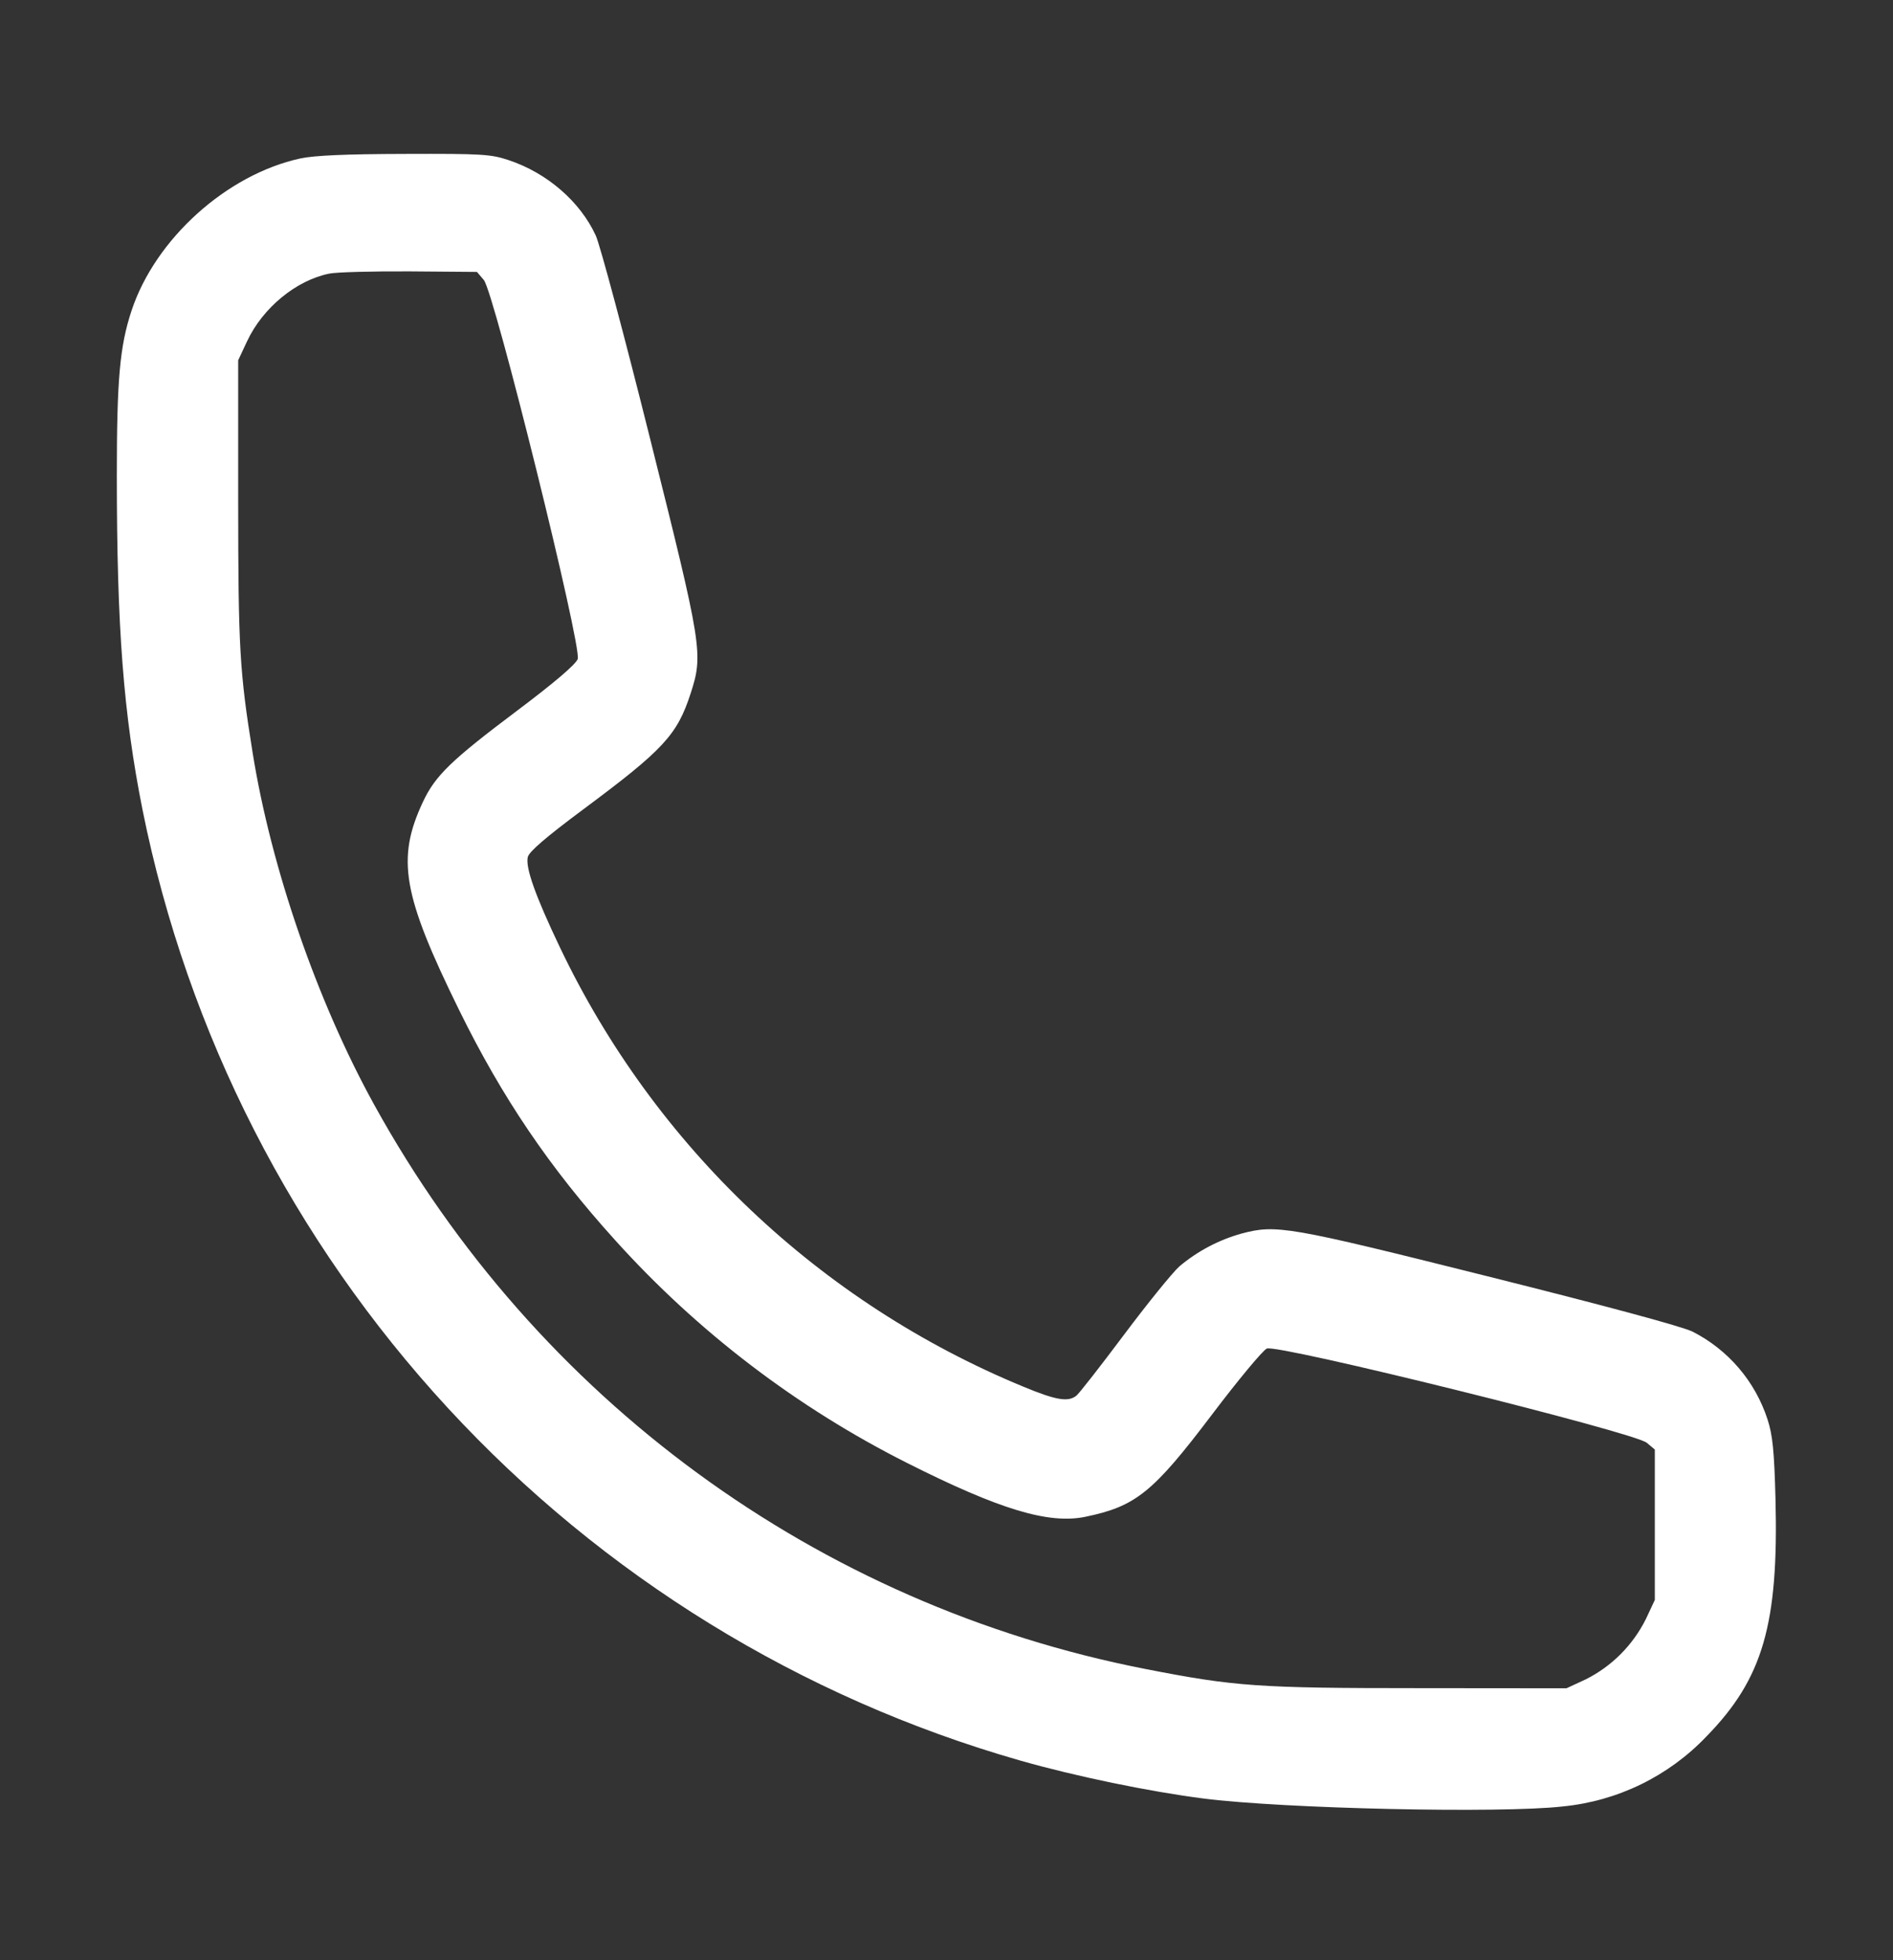 <svg width="28" height="29" viewBox="0 0 28 29" fill="none" xmlns="http://www.w3.org/2000/svg">
<rect x="0" y="0" width="28" height="29" fill="#333333" stroke="none"/>
<path fill-rule="evenodd" clip-rule="evenodd" d="M4.443 2.344C3.354 2.581 2.297 3.534 1.946 4.595C1.771 5.123 1.728 5.616 1.728 7.033C1.728 9.29 1.826 10.562 2.108 11.98C2.774 15.29 4.337 18.352 6.627 20.833C8.916 23.314 11.844 25.118 15.09 26.046C15.906 26.279 16.998 26.505 17.803 26.608C18.99 26.759 22.199 26.83 23.116 26.725C23.926 26.646 24.681 26.278 25.242 25.688C26.076 24.834 26.309 24.03 26.262 22.177C26.243 21.46 26.22 21.234 26.144 20.998C26.053 20.72 25.909 20.461 25.718 20.238C25.528 20.016 25.296 19.833 25.034 19.7C24.877 19.623 23.73 19.314 22.003 18.882C19.045 18.141 18.878 18.113 18.363 18.25C18.026 18.344 17.712 18.51 17.444 18.736C17.338 18.832 16.969 19.288 16.623 19.75C16.277 20.212 15.962 20.616 15.921 20.648C15.8 20.746 15.618 20.715 15.137 20.515C12.127 19.273 9.685 16.958 8.283 14.018C7.918 13.253 7.769 12.832 7.807 12.679C7.827 12.598 8.076 12.385 8.619 11.98C9.816 11.09 10.016 10.874 10.216 10.257C10.404 9.678 10.387 9.571 9.62 6.507C9.24 4.983 8.876 3.624 8.812 3.484C8.58 2.981 8.092 2.559 7.526 2.37C7.26 2.281 7.133 2.273 5.986 2.277C5.116 2.279 4.648 2.3 4.443 2.344ZM7.156 4.142C7.31 4.323 8.611 9.575 8.545 9.75C8.514 9.831 8.202 10.098 7.65 10.513C6.672 11.248 6.438 11.475 6.256 11.863C5.861 12.706 5.953 13.236 6.791 14.943C7.427 16.238 8.13 17.277 9.1 18.349C10.323 19.706 11.788 20.823 13.42 21.645C14.783 22.332 15.512 22.552 16.053 22.44C16.8 22.286 17.055 22.08 17.928 20.926C18.313 20.417 18.677 19.979 18.738 19.951C18.893 19.881 24.178 21.191 24.358 21.345L24.477 21.445V23.67L24.346 23.95C24.154 24.337 23.841 24.652 23.455 24.845L23.17 24.977L20.977 24.975C18.616 24.975 18.266 24.951 16.94 24.691C12.092 23.743 7.939 20.704 5.536 16.346C4.69 14.814 4.009 12.837 3.736 11.132C3.544 9.938 3.524 9.582 3.523 7.43V5.33L3.654 5.05C3.885 4.555 4.38 4.147 4.87 4.048C4.976 4.026 5.511 4.012 6.06 4.015L7.055 4.023L7.156 4.142Z" fill="#ffffff"/>
</svg>
